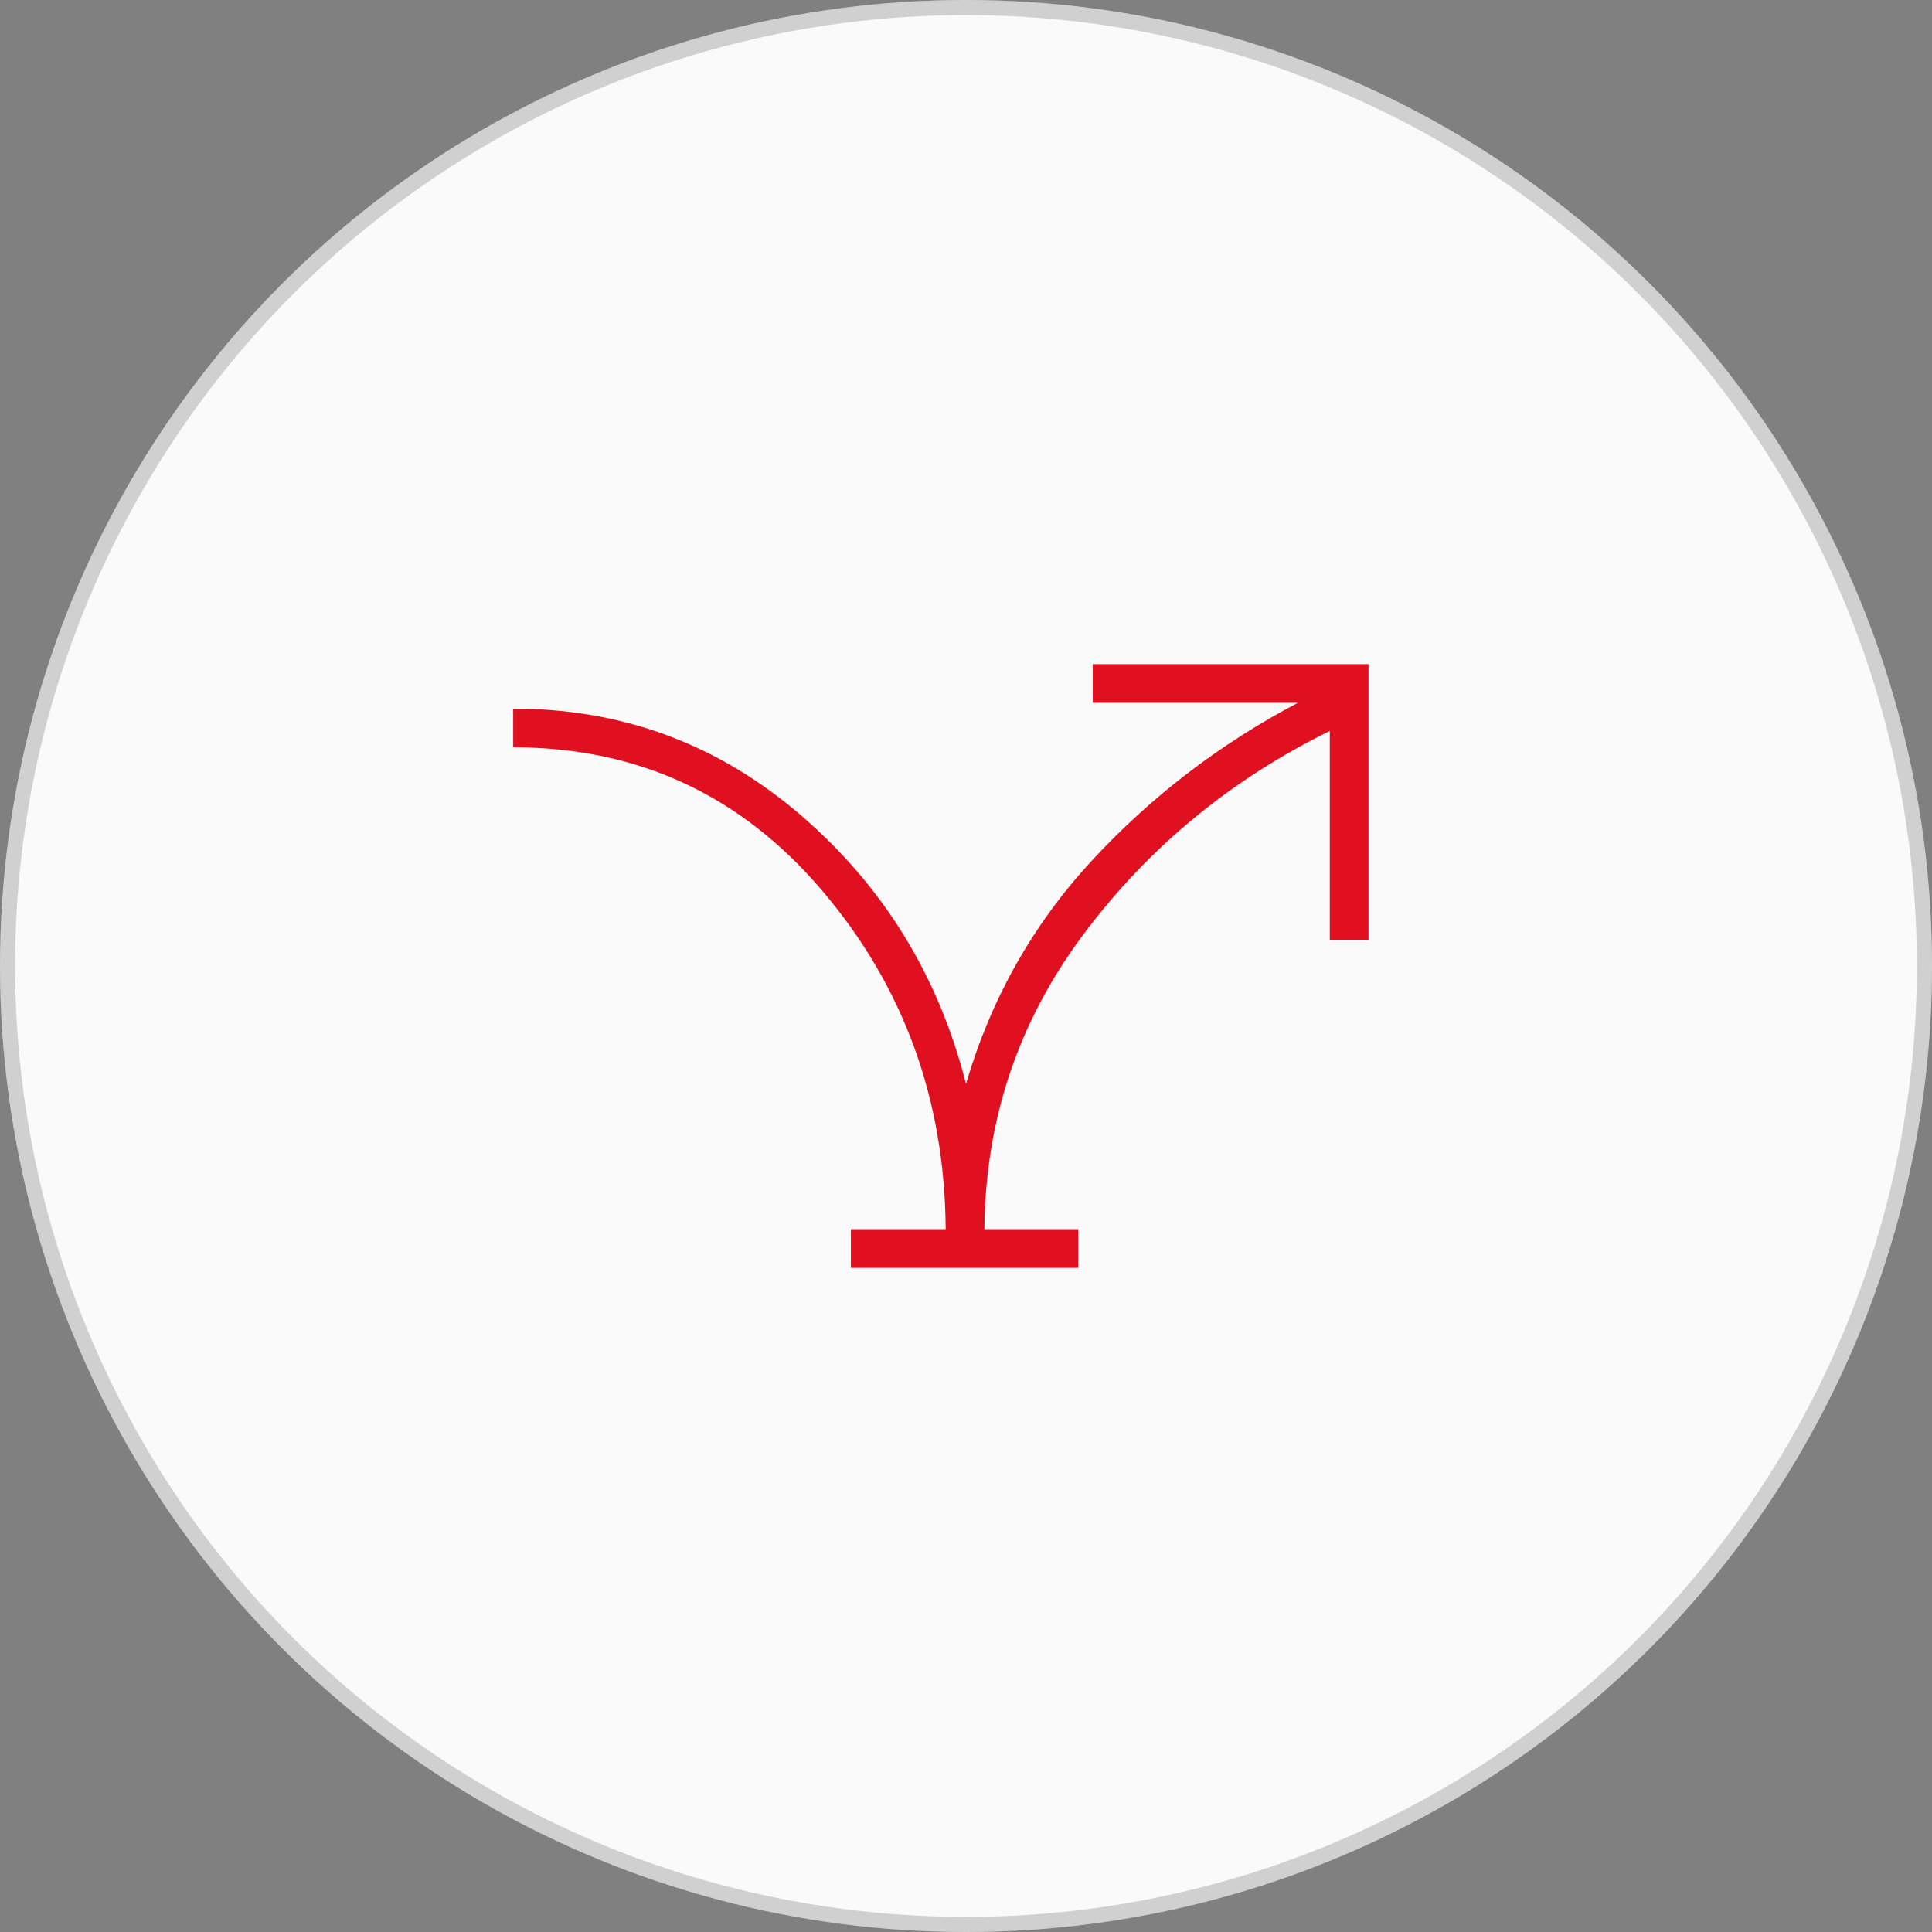 <svg width="64" height="64" viewBox="0 0 64 64" fill="none" xmlns="http://www.w3.org/2000/svg">
<rect x="0" y="0" width="64" height="64" fill="#808080" stroke="none"/>
<g id="Group 3">
<g id="Ellipse 565">
<circle cx="32" cy="32" r="32" fill="#FAFAFA"/>
<circle cx="32" cy="32" r="31.75" stroke="#292929" stroke-opacity="0.2" stroke-width="0.5"/>
</g>
<g id="airline_stops">
<mask id="mask0_2386_2893" style="mask-type:alpha" maskUnits="userSpaceOnUse" x="12" y="12" width="40" height="40">
<rect id="Bounding box" x="12" y="12" width="40" height="40" fill="#D9D9D9"/>
</mask>
<g mask="url(#mask0_2386_2893)">
<path id="airline_stops_2" d="M28.186 42V40.718H31.327C31.297 36.419 29.936 32.684 27.244 29.513C24.551 26.342 21.137 24.756 17 24.756V23.474C20.622 23.474 23.801 24.654 26.537 27.013C29.273 29.372 31.094 32.337 32 35.907C32.823 33.091 34.214 30.623 36.175 28.503C38.135 26.384 40.408 24.643 42.994 23.282H36.199V22H45.333V31.135H44.051V24.215C40.756 25.832 38.033 28.082 35.881 30.965C33.73 33.847 32.639 37.098 32.609 40.718H35.718V42H28.186Z" fill="#E01021"/>
</g>
</g>
</g>
</svg>
